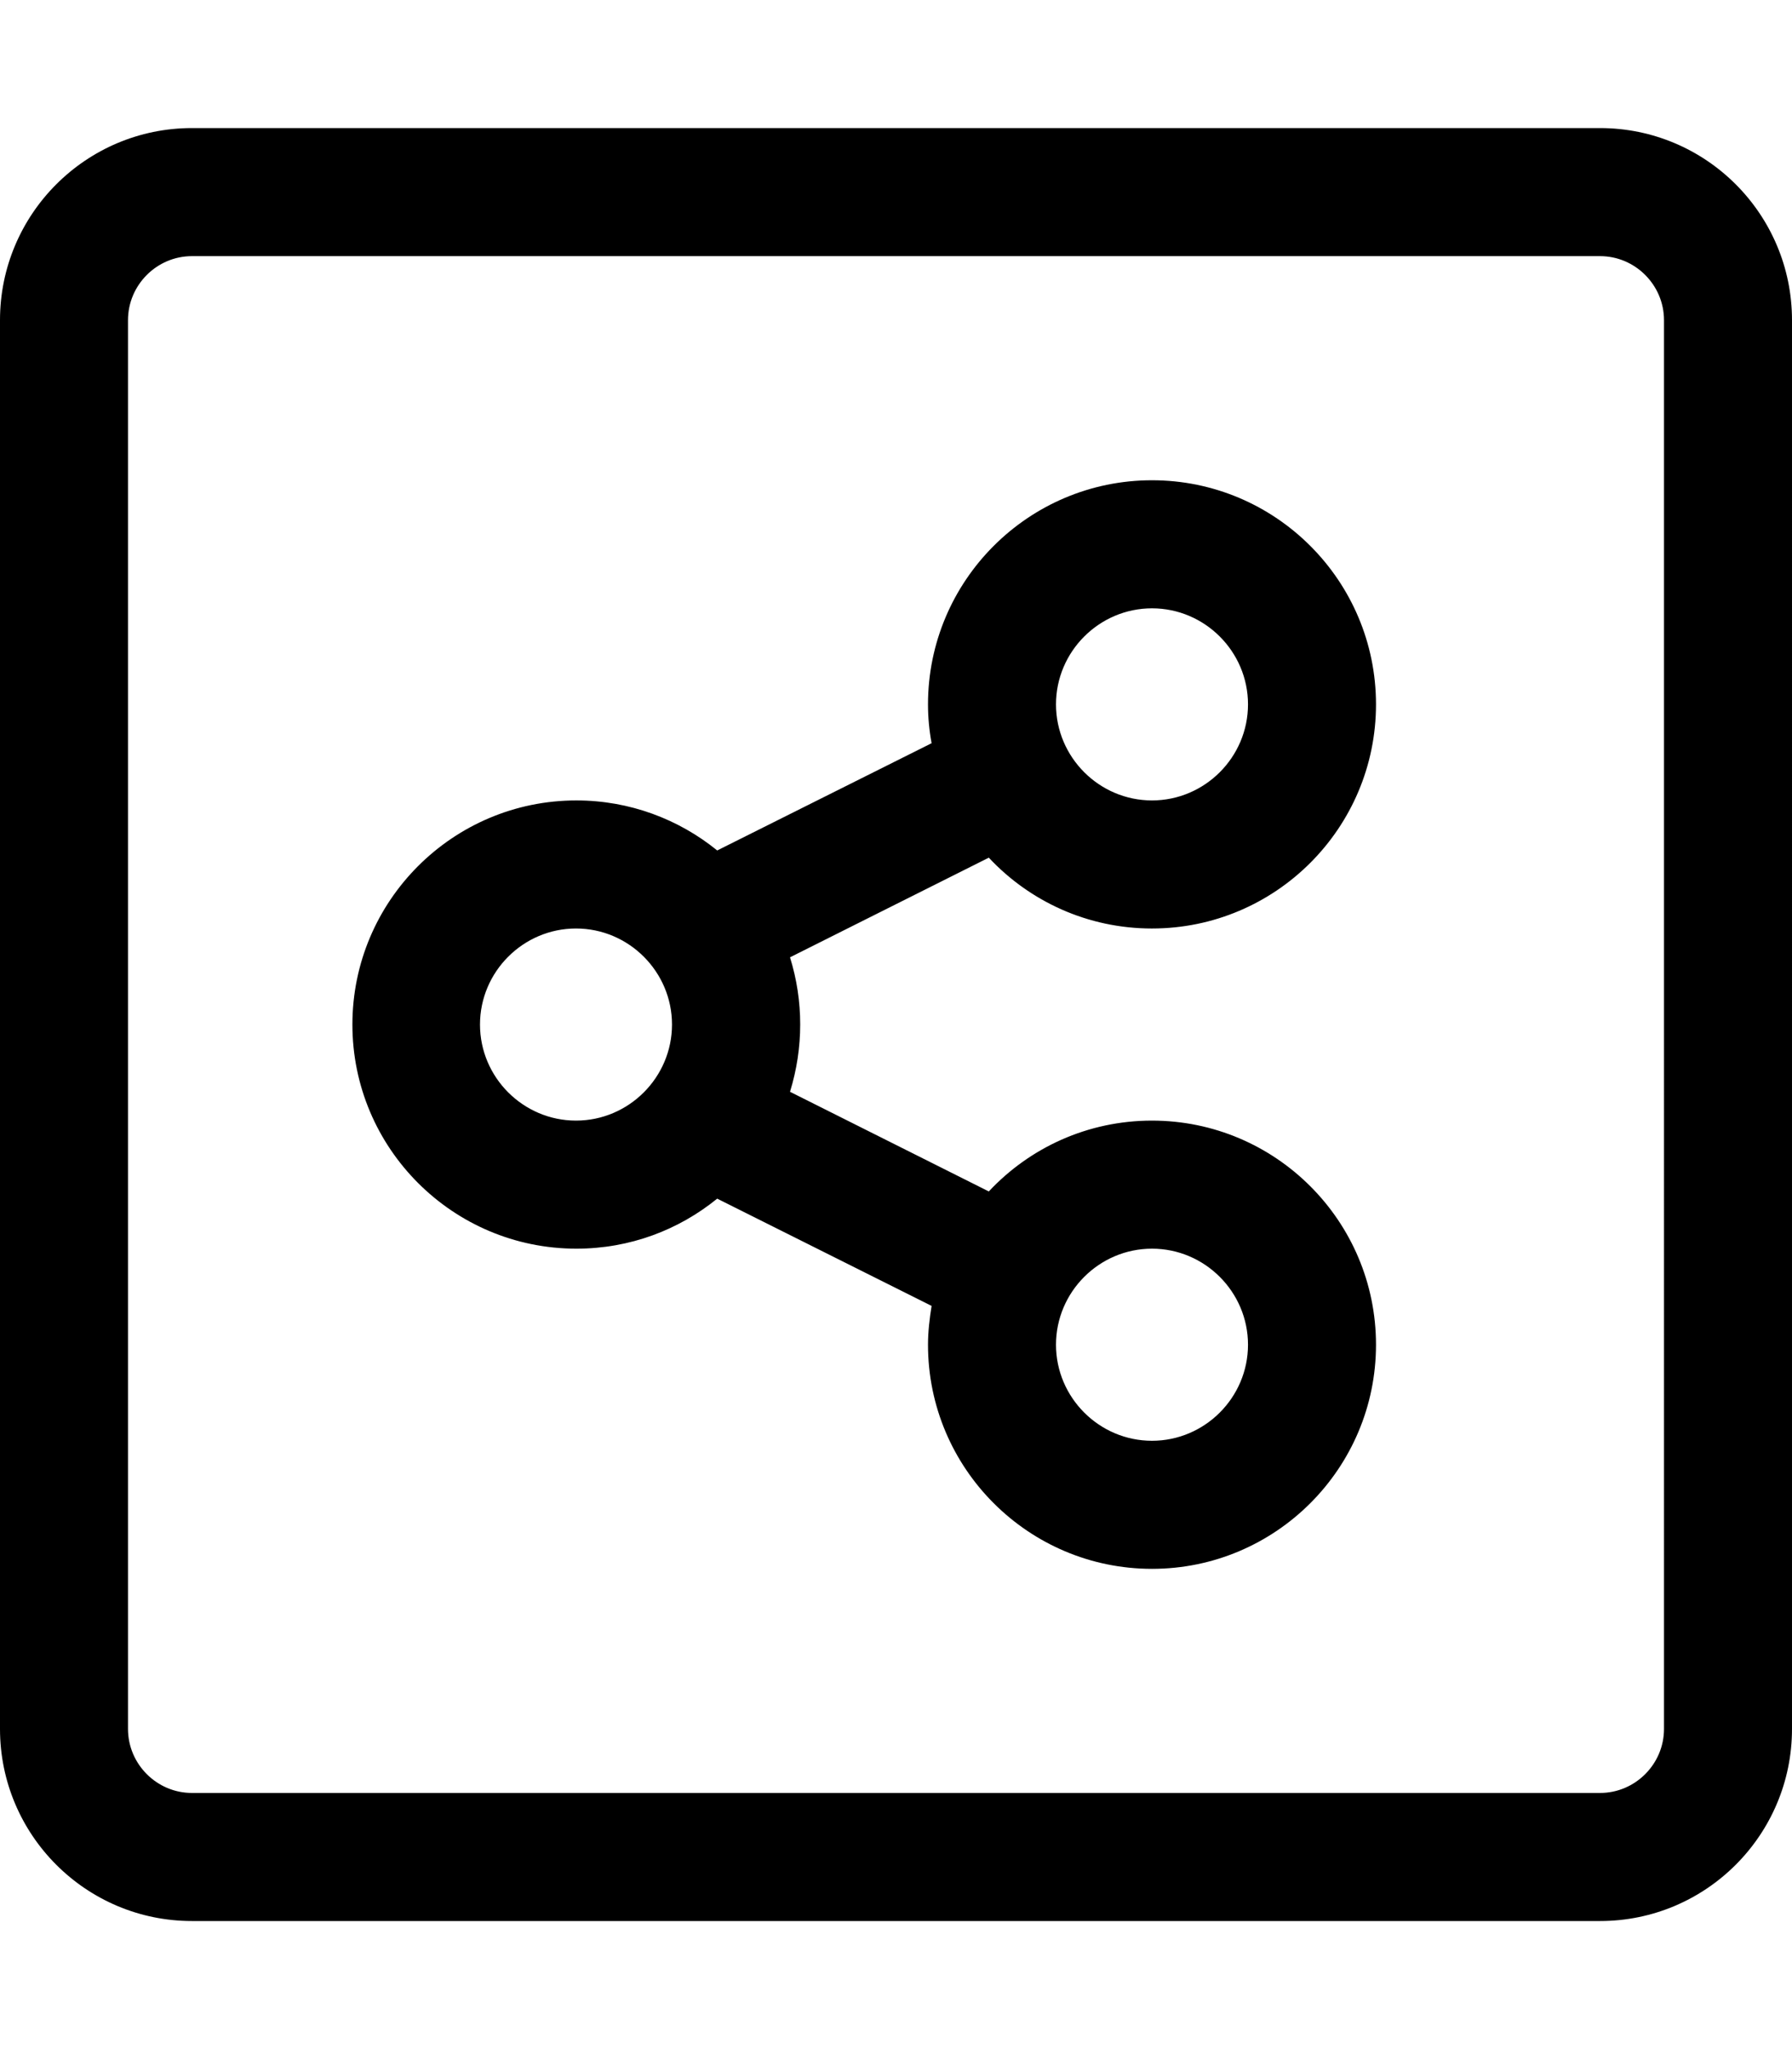 <svg xmlns="http://www.w3.org/2000/svg" viewBox="0 0 448 512"><!-- Font Awesome Pro 5.15.4 by @fontawesome - https://fontawesome.com License - https://fontawesome.com/license (Commercial License) --><path d="M288 232c30.9 0 56-25.1 56-56s-25.1-56-56-56-56 25.1-56 56c0 3.2.3 6.5.9 9.7l-53.6 26.8c-9.6-7.8-21.9-12.5-35.2-12.5-30.9 0-56 25.1-56 56s25.1 56 56 56c13.4 0 25.6-4.7 35.2-12.5l53.6 26.8c-.5 3.1-.9 6.4-.9 9.7 0 30.9 25.1 56 56 56s56-25.1 56-56-25.1-56-56-56c-16.1 0-30.6 6.8-40.8 17.7l-49.7-24.9c3.4-11 3.4-22.7 0-33.6l49.7-24.9c10.2 10.9 24.7 17.7 40.8 17.7zm0-80c13.2 0 24 10.8 24 24s-10.8 24-24 24-24-10.8-24-24 10.8-24 24-24zM144 280c-13.2 0-24-10.8-24-24s10.8-24 24-24 24 10.8 24 24-10.8 24-24 24zm144 32c13.2 0 24 10.8 24 24s-10.8 24-24 24-24-10.8-24-24 10.8-24 24-24zM400 32H48C21.5 32 0 53.5 0 80v352c0 26.5 21.5 48 48 48h352c26.5 0 48-21.5 48-48V80c0-26.5-21.5-48-48-48zm16 400c0 8.8-7.2 16-16 16H48c-8.8 0-16-7.2-16-16V80c0-8.8 7.2-16 16-16h352c8.8 0 16 7.2 16 16z"/></svg>